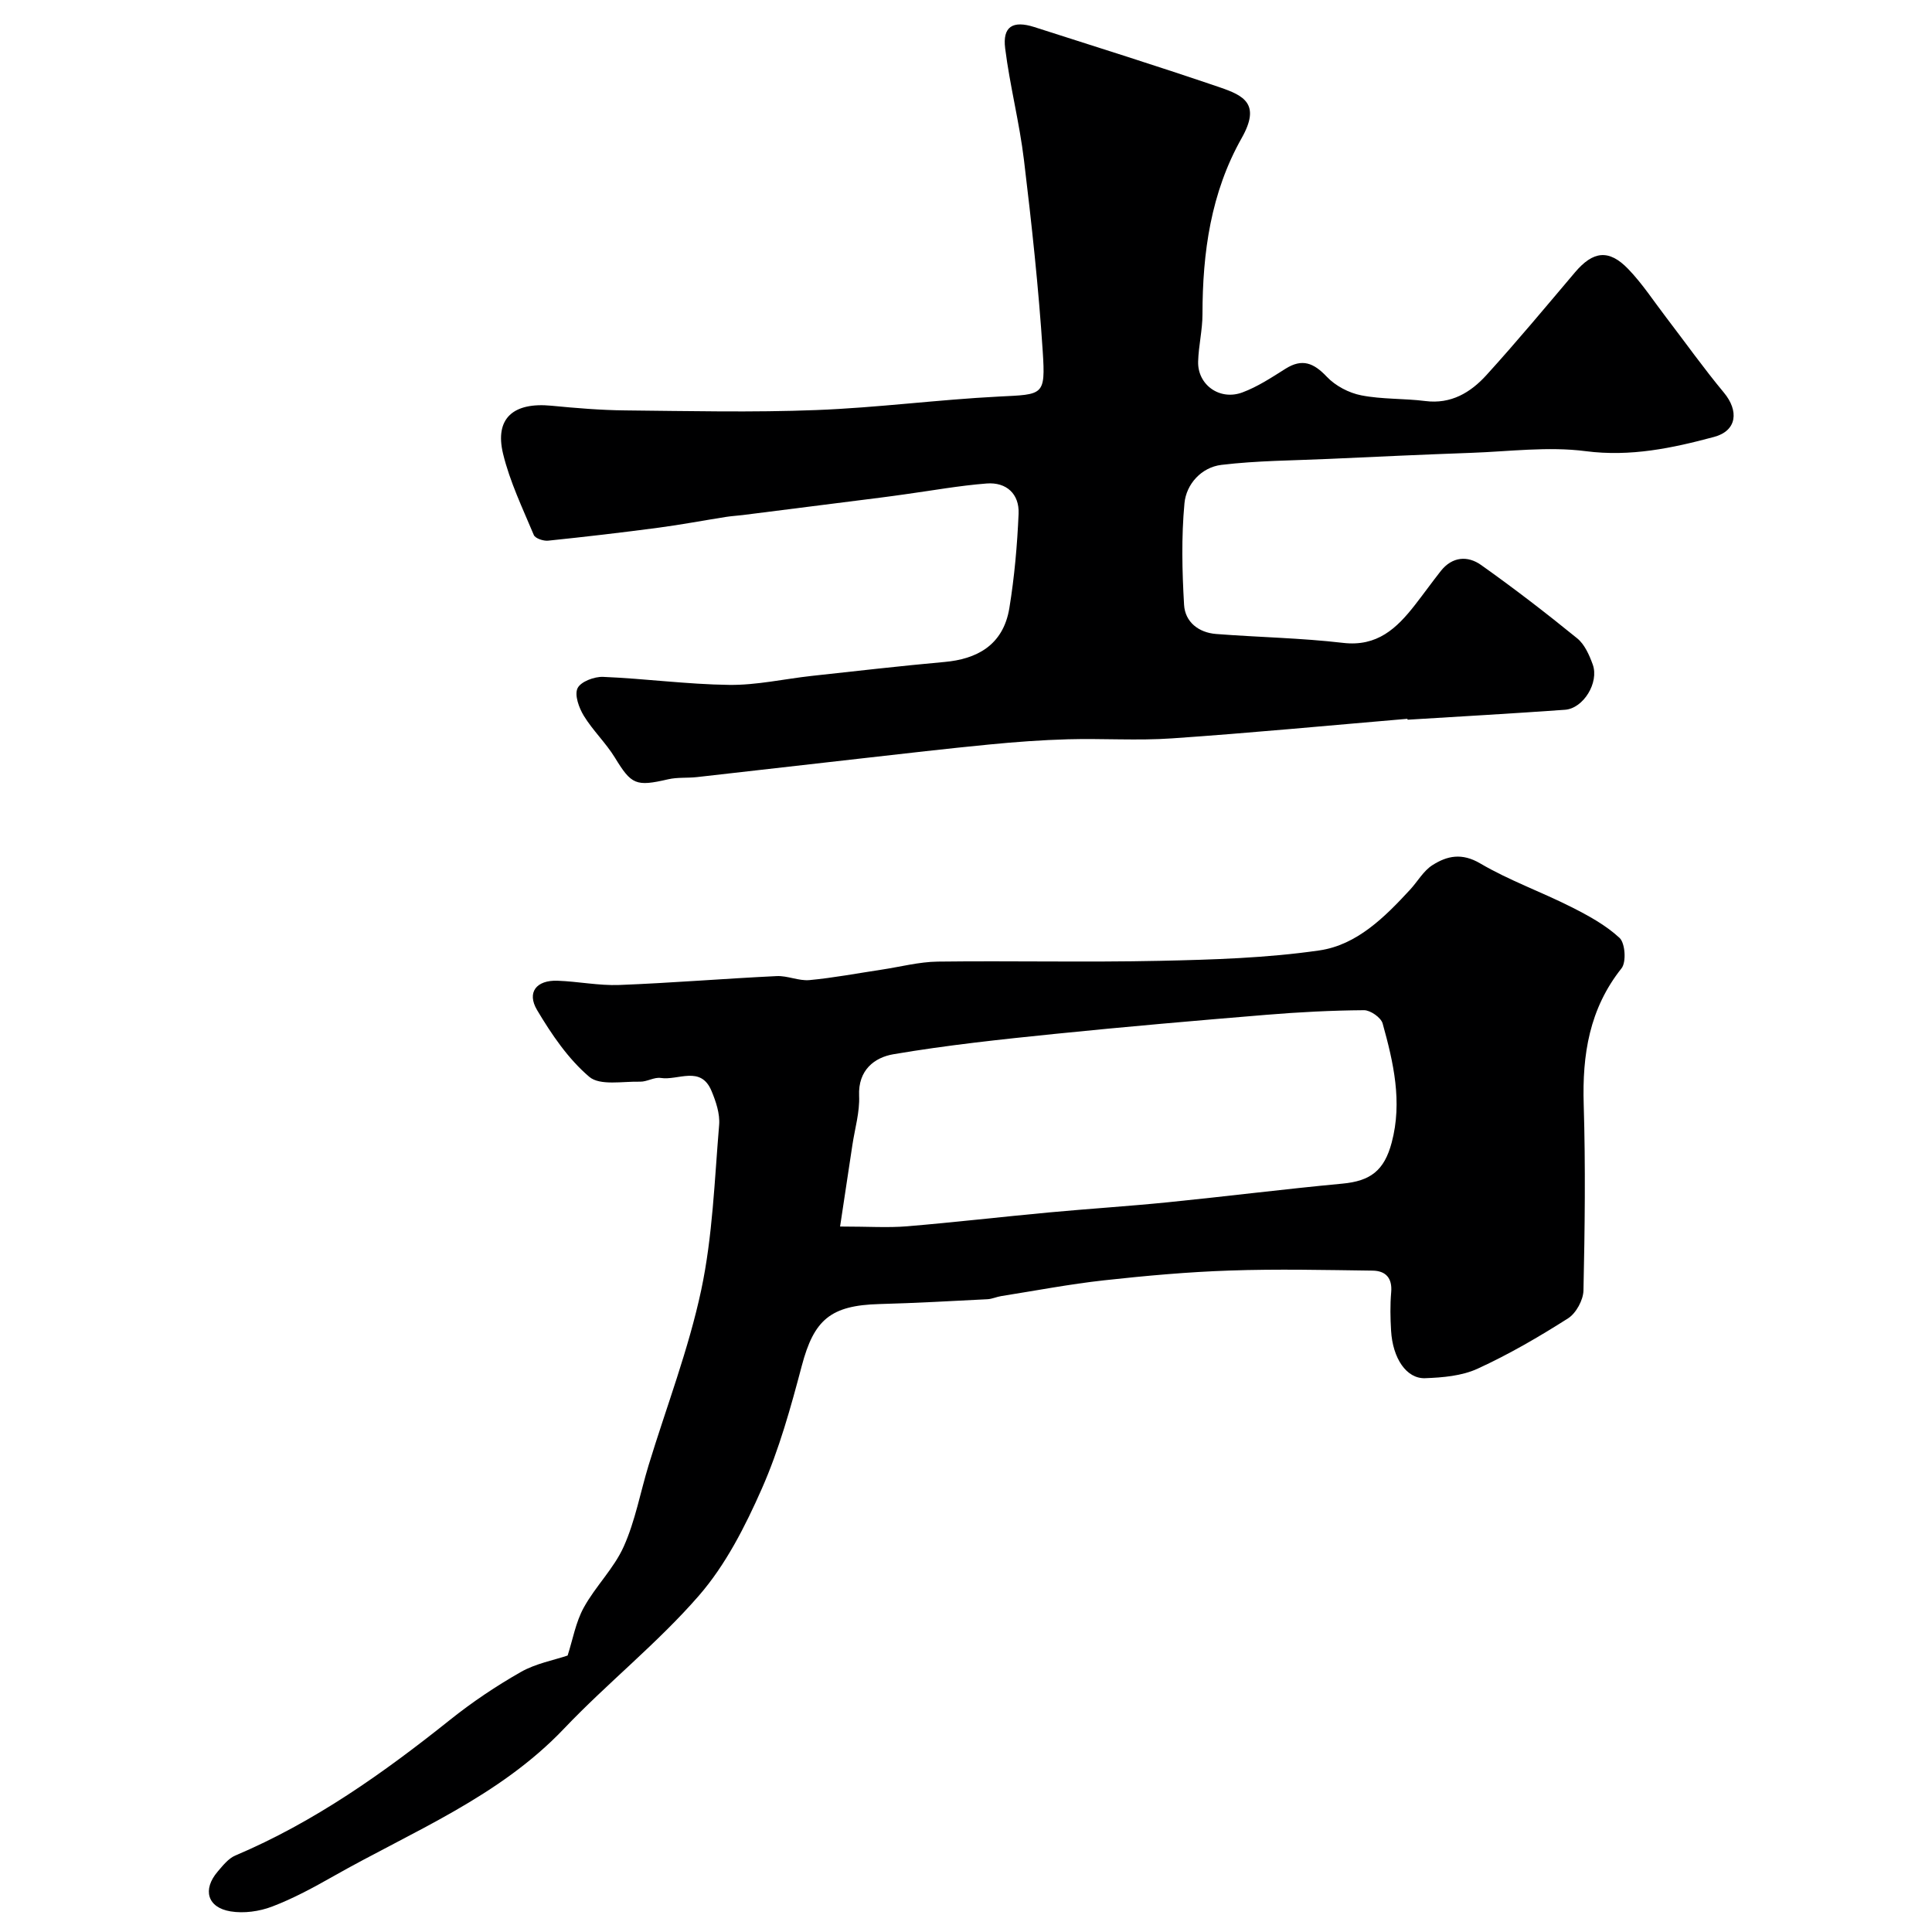 <svg enable-background="new 0 0 400 400" viewBox="0 0 400 400" xmlns="http://www.w3.org/2000/svg"><path d="m291.39 148.82c-16.23 1.38-32.45 2.93-48.7 4.05-7.16.5-14.39-.01-21.58.19-5.43.15-10.87.55-16.28 1.08-8.8.85-17.58 1.88-26.36 2.87-11.39 1.28-22.78 2.6-34.18 3.88-1.97.22-4.03.01-5.94.45-6.72 1.56-7.62 1.11-11.04-4.48-1.87-3.05-4.56-5.6-6.43-8.65-1.01-1.65-1.98-4.32-1.3-5.73.66-1.36 3.48-2.42 5.3-2.34 8.71.36 17.39 1.55 26.09 1.66 5.68.07 11.37-1.23 17.07-1.86 9.18-1 18.36-2.06 27.55-2.89 6.41-.58 12.1-3.28 13.39-11.17 1.05-6.45 1.63-13 1.91-19.53.17-4.08-2.52-6.56-6.59-6.25-5.69.44-11.34 1.47-17.01 2.25-1.62.22-3.24.46-4.86.66-9.56 1.21-19.12 2.42-28.68 3.63-1.14.14-2.3.2-3.43.38-4.65.73-9.28 1.61-13.95 2.23-7.62 1.01-15.25 1.9-22.89 2.69-.97.1-2.67-.47-2.96-1.17-2.32-5.54-4.97-11.05-6.37-16.84-1.76-7.32 2.12-10.69 10.01-9.93 5.08.49 10.19.92 15.29.97 13.16.13 26.35.44 39.49-.07 12.66-.48 25.26-2.16 37.92-2.8 9.12-.46 9.62-.12 9.03-9.29-.86-13.26-2.3-26.49-3.89-39.68-.93-7.75-2.92-15.37-3.89-23.11-.57-4.52 1.57-5.84 6.03-4.42 12.83 4.11 25.69 8.14 38.43 12.49 4.98 1.7 8.48 3.45 4.52 10.47-6.41 11.35-8.12 23.72-8.13 36.5 0 3.27-.81 6.53-.9 9.8-.13 4.82 4.48 8.14 9.18 6.38 3.14-1.17 6.03-3.08 8.9-4.89 3.49-2.2 5.86-1.2 8.57 1.66 1.78 1.88 4.56 3.34 7.12 3.84 4.33.85 8.86.62 13.26 1.18 5.34.68 9.37-1.76 12.64-5.35 6.3-6.93 12.3-14.15 18.36-21.3 3.73-4.4 7-4.85 11.01-.69 2.94 3.05 5.28 6.66 7.87 10.04 3.97 5.19 7.76 10.52 11.93 15.54 3.15 3.78 2.75 7.91-2.02 9.19-8.64 2.32-17.28 4.15-26.58 2.95-7.78-1.01-15.85.07-23.79.35-9.79.35-19.57.8-29.36 1.25-7.43.34-14.91.35-22.28 1.24-4.12.5-7.27 3.97-7.64 7.95-.65 6.96-.49 14.04-.08 21.03.21 3.55 3.01 5.75 6.64 6.03 8.75.68 17.56.82 26.27 1.84 7.08.83 11.12-3.01 14.9-7.86 1.81-2.32 3.52-4.71 5.34-7.02 2.37-3 5.57-3.22 8.35-1.24 6.8 4.82 13.42 9.92 19.89 15.18 1.54 1.25 2.51 3.46 3.22 5.42 1.35 3.74-1.93 9.09-5.74 9.37-10.86.78-21.73 1.39-32.6 2.06-.02-.06-.03-.13-.03-.19z" fill="#000001"/><path d="m117.52 342.76c1.06-3.27 1.67-6.89 3.34-9.92 2.42-4.41 6.25-8.11 8.28-12.65 2.38-5.3 3.43-11.2 5.14-16.81 3.69-12.09 8.28-23.99 10.9-36.3 2.37-11.16 2.75-22.75 3.71-34.18.19-2.31-.67-4.87-1.6-7.08-2.22-5.27-6.91-2.08-10.48-2.64-1.35-.21-2.86.8-4.29.77-3.59-.09-8.3.87-10.51-1-4.38-3.72-7.82-8.8-10.81-13.82-2.19-3.68-.14-6.24 4.23-6.08 4.27.15 8.54 1.04 12.78.88 10.87-.42 21.72-1.32 32.59-1.84 2.24-.11 4.57 1.03 6.78.83 5.02-.47 9.99-1.42 14.99-2.17 3.86-.58 7.71-1.61 11.58-1.66 15.32-.19 30.66.17 45.97-.16 11.04-.24 22.16-.58 33.06-2.16 7.75-1.13 13.5-6.87 18.76-12.57 1.56-1.69 2.76-3.89 4.63-5.08 3.03-1.93 6.08-2.6 9.89-.36 5.97 3.51 12.6 5.87 18.81 9 3.55 1.79 7.17 3.76 10.04 6.42 1.17 1.09 1.43 5.01.41 6.3-6.67 8.39-8.15 17.88-7.83 28.21.39 12.82.23 25.65-.05 38.48-.04 1.99-1.53 4.72-3.19 5.78-6.02 3.83-12.24 7.45-18.72 10.42-3.26 1.5-7.22 1.84-10.89 1.97-3.86.13-6.69-4.12-7.03-9.81-.16-2.66-.21-5.34.02-7.99.26-2.97-1.17-4.43-3.83-4.47-9.86-.13-19.72-.36-29.57-.02-8.71.29-17.42 1.08-26.08 2.03-7.12.79-14.17 2.14-21.25 3.26-.96.15-1.89.6-2.85.65-7.45.38-14.91.8-22.37 1-10.14.27-13.56 3.26-16.08 12.79-2.28 8.61-4.68 17.3-8.26 25.41-3.45 7.82-7.5 15.8-13.05 22.18-8.55 9.84-18.92 18.06-27.92 27.53-13.47 14.16-31.3 21.23-47.75 30.56-4.1 2.32-8.28 4.6-12.67 6.27-2.64 1.01-5.85 1.46-8.62 1-4.81-.79-5.84-4.52-2.67-8.23 1.07-1.25 2.22-2.72 3.65-3.33 16.39-6.94 30.7-17.1 44.52-28.14 4.58-3.66 9.51-6.96 14.6-9.86 3.11-1.77 6.82-2.44 9.69-3.41zm56.41-88.82c5.92 0 9.93.28 13.89-.05 9.81-.82 19.58-1.96 29.38-2.87 8.19-.76 16.4-1.28 24.58-2.1 12.05-1.21 24.08-2.73 36.14-3.86 5.79-.54 8.67-2.67 10.22-8.52 2.24-8.43.36-16.59-1.88-24.64-.34-1.23-2.54-2.76-3.86-2.75-6.76.05-13.53.4-20.27.96-14.56 1.2-29.12 2.46-43.66 3.94-11.2 1.14-22.41 2.33-33.5 4.22-3.9.66-7.34 3.27-7.1 8.6.15 3.37-.88 6.78-1.39 10.18-.81 5.45-1.64 10.91-2.55 16.89z" fill="#000001"/></svg>